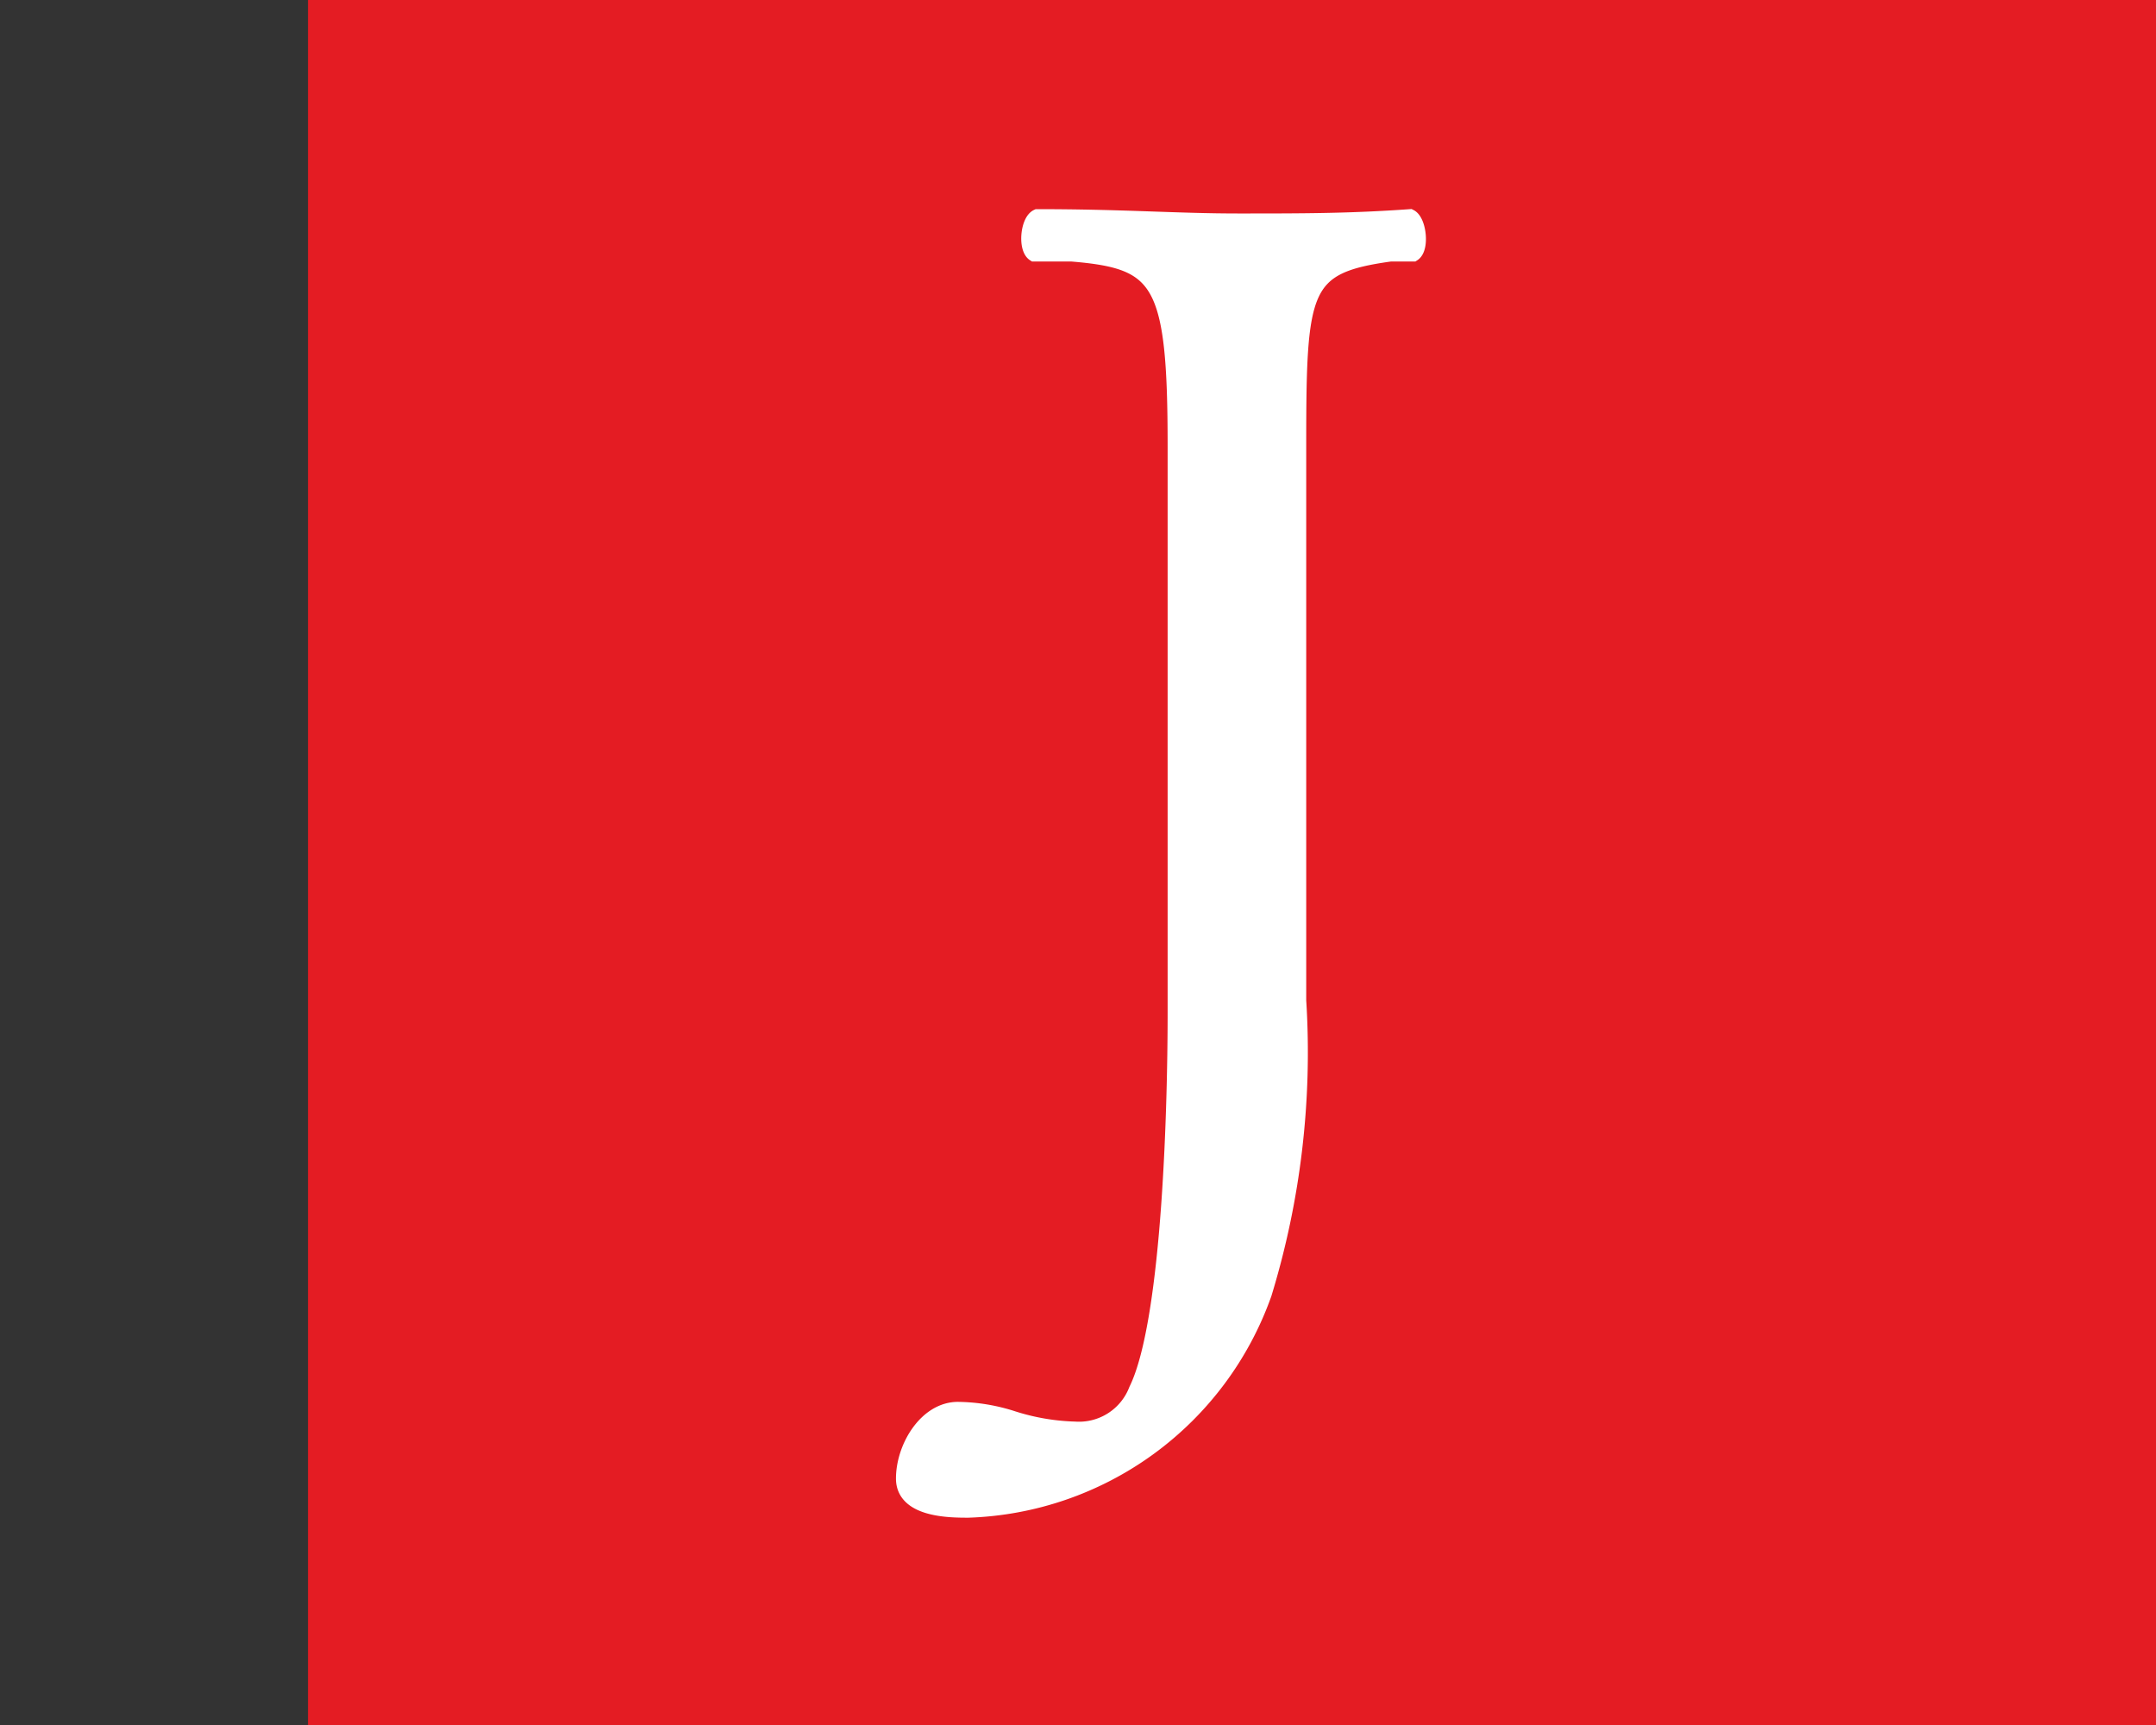 <svg id="e09ee3fd-95fe-4cda-b183-312ae59f1aad" data-name="Calque 1" xmlns="http://www.w3.org/2000/svg" width="35" height="28" viewBox="0 0 35 28"><rect x="0" y="0" width="35" height="28" fill="#333333" stroke="none"/><title>logo-ia-jean-S</title><rect x="5" width="30" height="28" fill="#e41c23"/><path d="M19.08,7.24c0-2.7-.24-3-1.68-3.12l-.61,0c-.14-.09-.1-.53.05-.6,1.42,0,2.24.07,3.27.07s1.8,0,2.78-.07c.14.07.19.51.05.6l-.37,0c-1.44.2-1.49.54-1.49,3.12v9A13.38,13.38,0,0,1,20.52,21a5.28,5.28,0,0,1-4.8,3.51c-.29,0-1.05,0-1.05-.51s.37-1.12.88-1.12a3,3,0,0,1,.9.15,3.64,3.64,0,0,0,1,.17,1,1,0,0,0,1-.64c.56-1.14.63-4.8.63-6.12Z" fill="#fff" stroke="#fff" stroke-miterlimit="10" stroke-width="0.25"/></svg>